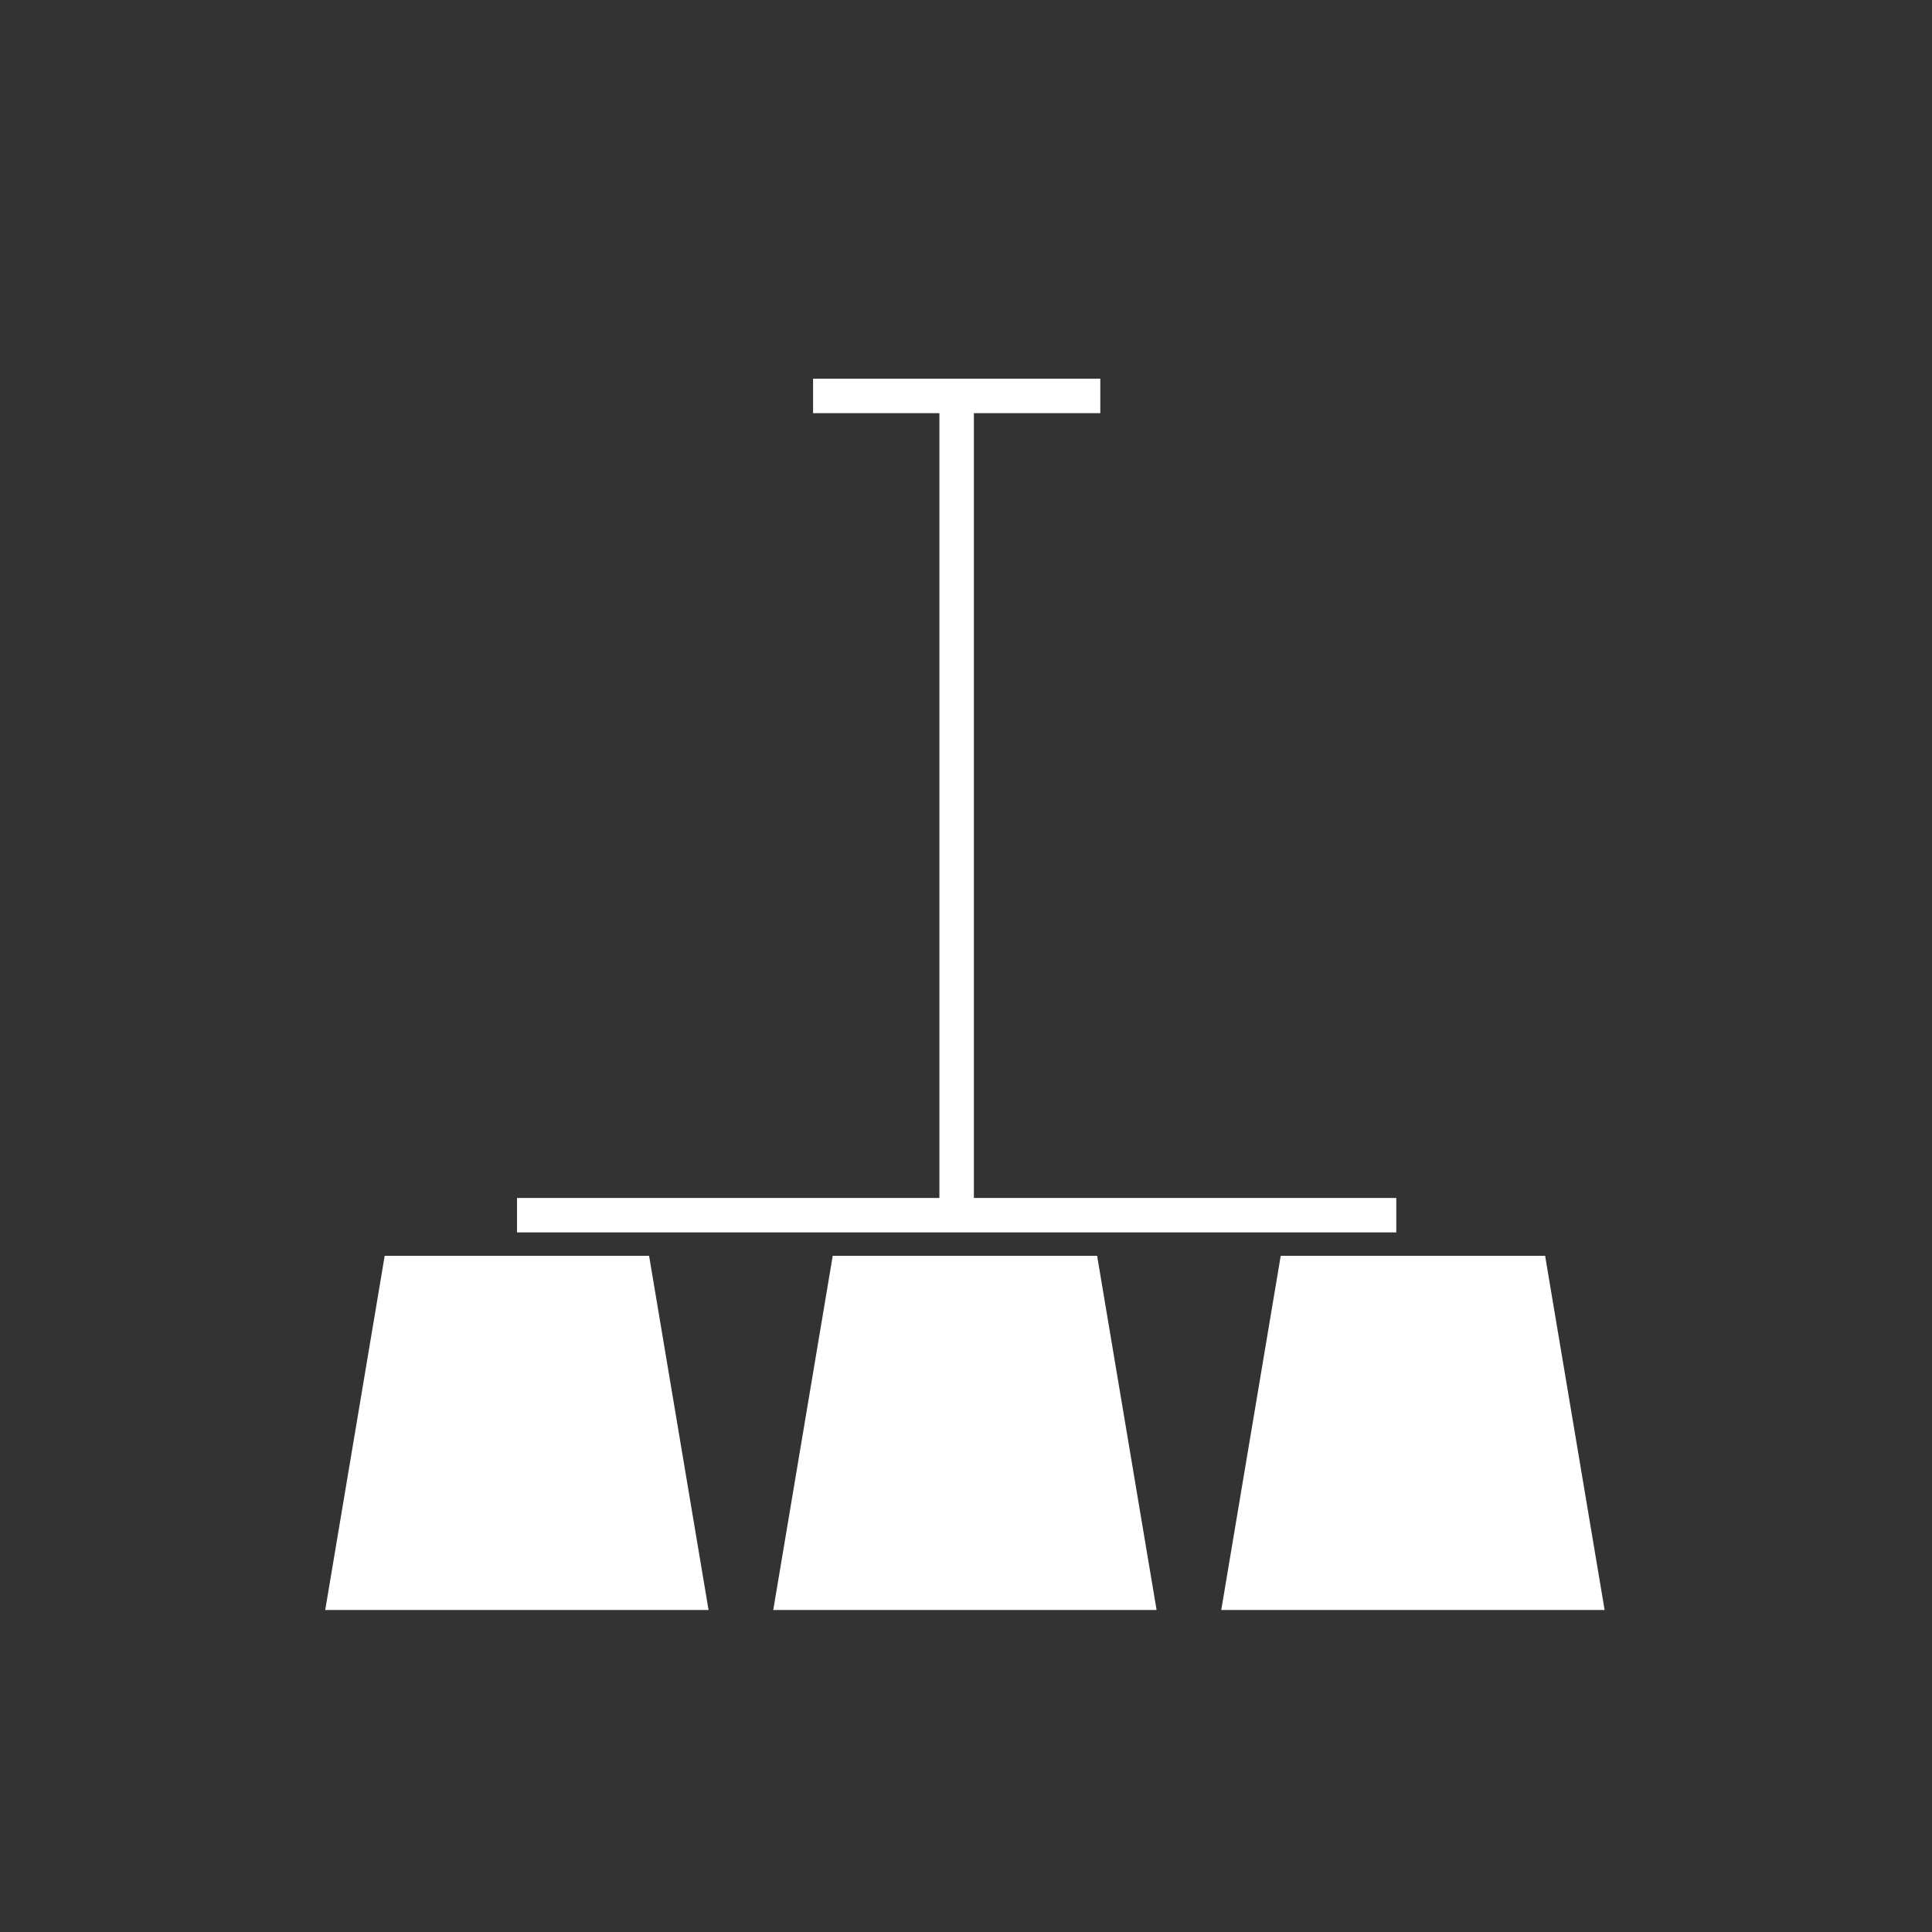 <?xml version="1.0" encoding="utf-8"?>
<!-- Generator: Adobe Illustrator 16.0.0, SVG Export Plug-In . SVG Version: 6.00 Build 0)  -->
<!DOCTYPE svg PUBLIC "-//W3C//DTD SVG 1.1//EN" "http://www.w3.org/Graphics/SVG/1.1/DTD/svg11.dtd">
<svg version="1.1" id="Layer_1" xmlns="http://www.w3.org/2000/svg" xmlns:xlink="http://www.w3.org/1999/xlink" x="0px" y="0px"
	 width="60px" height="60px" viewBox="0 0 60 60" enable-background="new 0 0 60 60" xml:space="preserve">
<rect x="0" y="0" width="60" height="60" fill="#333333" stroke="none"/>
<g>
	<line fill="#FFFFFF" x1="29.709" y1="37.739" x2="29.709" y2="12.516"/>
	<rect x="29.174" y="12.516" fill="#FFFFFF" width="1.071" height="25.223"/>
</g>
<g>
	<line fill="#FFFFFF" x1="43.363" y1="37.739" x2="16.056" y2="37.739"/>
	<rect x="16.056" y="37.204" fill="#FFFFFF" width="27.307" height="1.069"/>
</g>
<g>
	<line fill="#FFFFFF" x1="34.171" y1="12.296" x2="25.251" y2="12.296"/>
	<rect x="25.251" y="11.761" fill="#FFFFFF" width="8.92" height="1.07"/>
</g>
<g>
	<polygon fill="#FFFFFF" points="22.005,50 10.1,50 11.947,39 20.158,39 	"/>
</g>
<g>
	<polygon fill="#FFFFFF" points="35.919,50 24.014,50 25.861,39 34.072,39 	"/>
</g>
<g>
	<polygon fill="#FFFFFF" points="49.833,50 37.927,50 39.774,39 47.985,39 	"/>
</g>
</svg>
